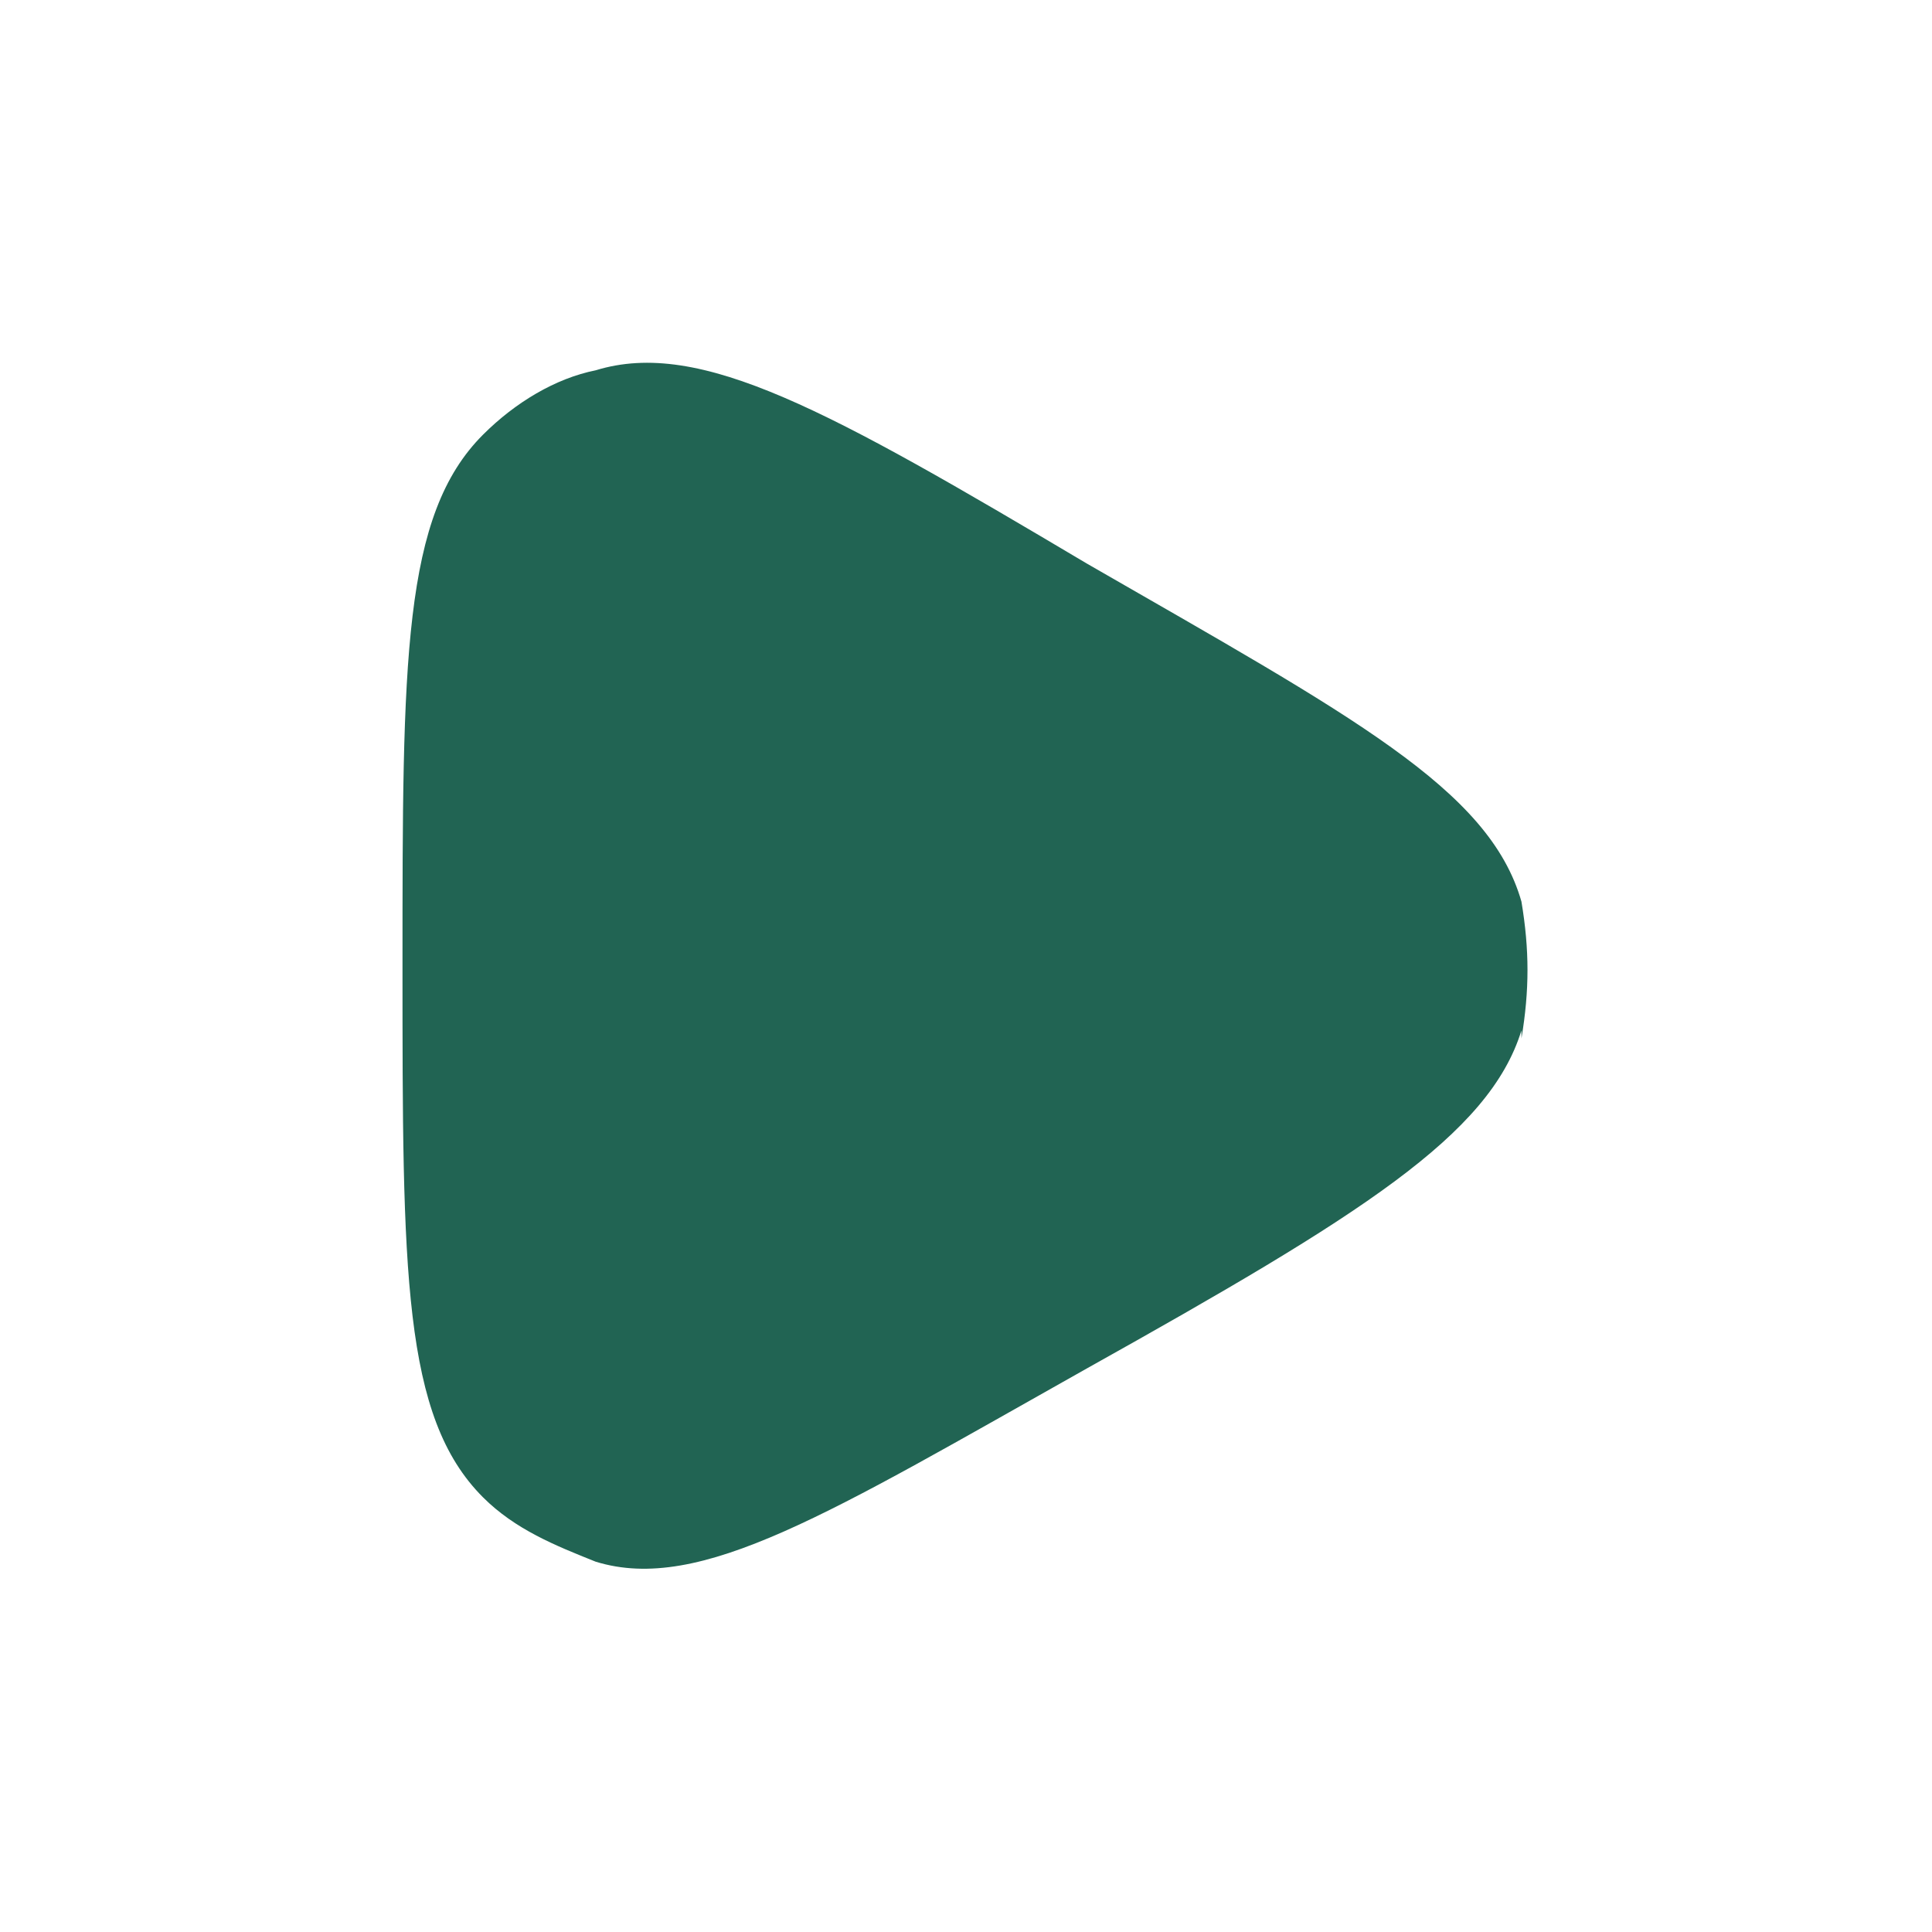 <?xml version="1.0" encoding="UTF-8"?>
<svg id="Layer_1" xmlns="http://www.w3.org/2000/svg" version="1.1" viewBox="0 0 24 24">
  <!-- Generator: Adobe Illustrator 29.8.2, SVG Export Plug-In . SVG Version: 2.1.1 Build 3)  -->
  <defs>
    <style>
      .st0 {
        fill: #216453;
      }
    </style>
  </defs>
  <path class="st0" d="M18.9,12.8c-.4,1.3-2,2.3-5.4,4.2-3.2,1.8-4.8,2.8-6.1,2.4-.5-.2-1-.4-1.4-.8-1-1-1-2.8-1-6.6s0-5.6,1-6.6c.4-.4.9-.7,1.4-.8,1.3-.4,2.9.5,6.1,2.4,3.3,1.9,5,2.8,5.4,4.2.1.6.1,1.1,0,1.7Z"/>
</svg>